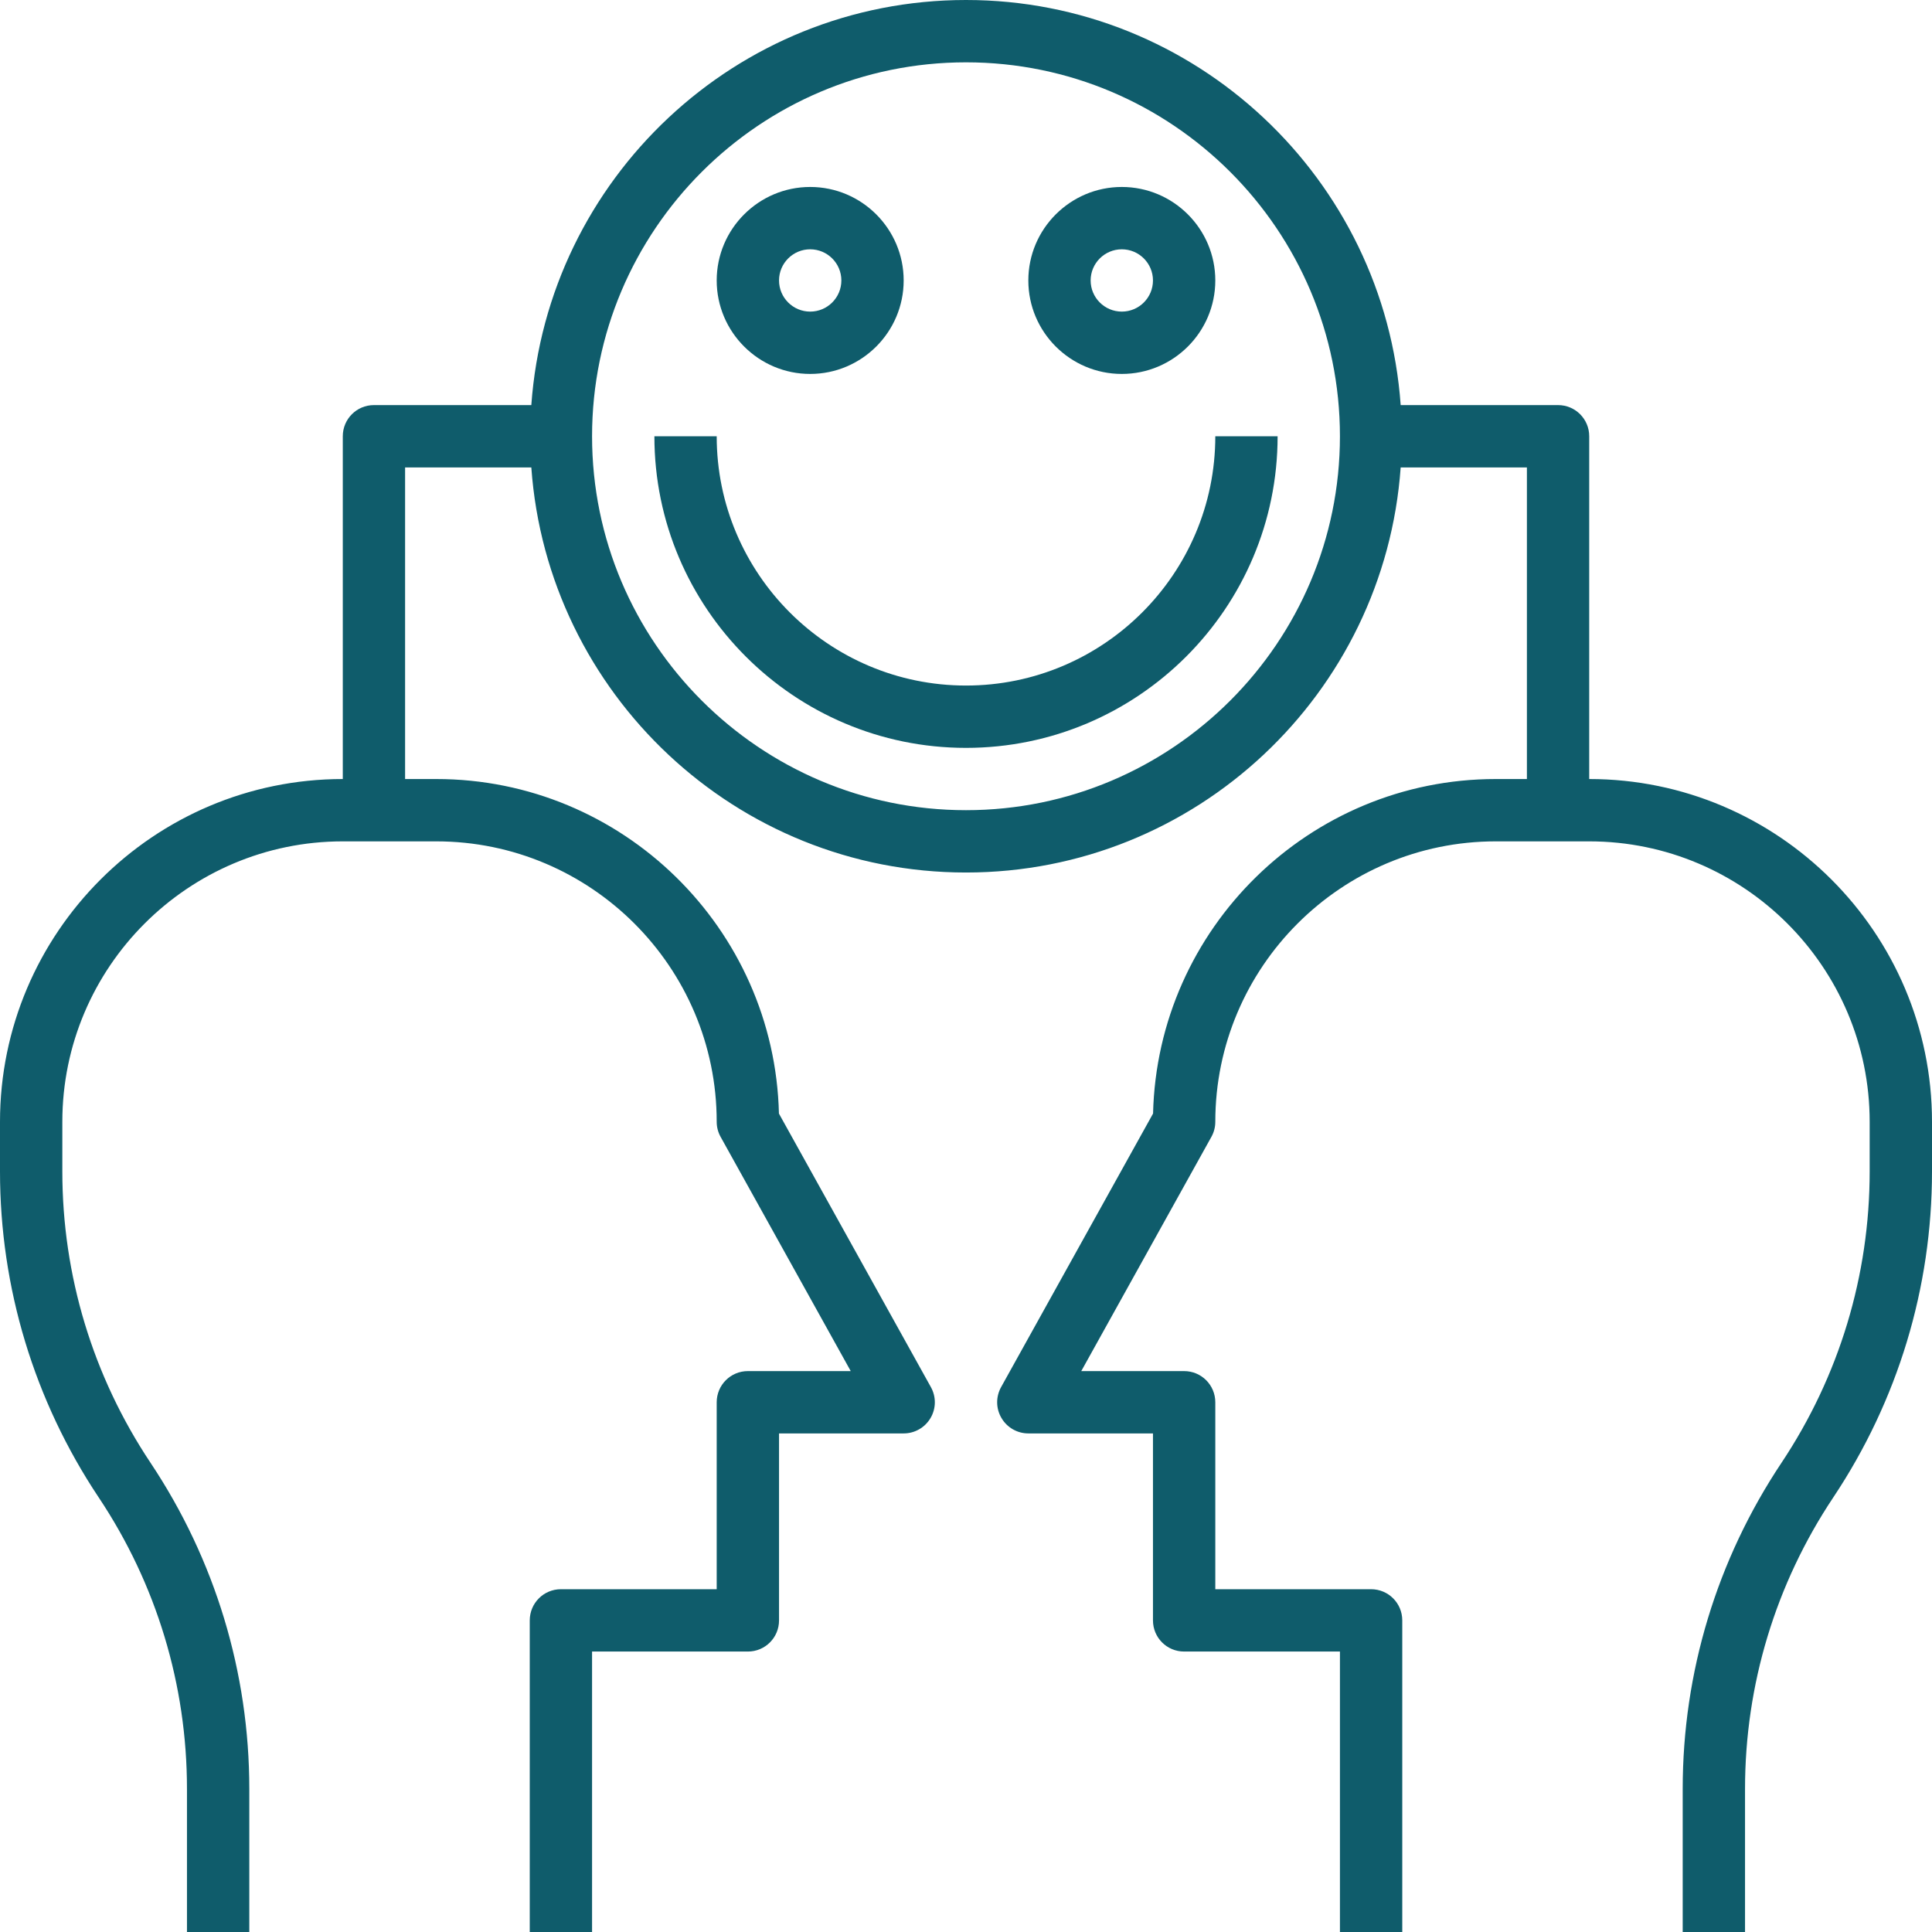 <?xml version="1.0" encoding="UTF-8"?>
<svg xmlns="http://www.w3.org/2000/svg" width="80" height="80" viewBox="0 0 80 80" fill="none">
  <g clip-path="url(#clip0_1627_476)">
    <path d="M65.806 32.258V18.064C65.806 17.351 65.23 16.774 64.516 16.774H57.999C57.333 7.416 49.525 0 40 0C30.475 0 22.667 7.416 22.001 16.774H15.484C14.77 16.774 14.194 17.351 14.194 18.064V32.258C6.368 32.258 0 38.626 0 46.452V48.505C0 53.325 1.414 57.995 4.088 62.007C6.479 65.592 7.742 69.765 7.742 74.075V80H10.323V74.075C10.323 69.255 8.908 64.586 6.235 60.574C3.844 56.988 2.581 52.816 2.581 48.505V46.452C2.581 40.048 7.79 34.839 14.194 34.839H18.064C24.468 34.839 29.677 40.048 29.677 46.452C29.677 46.671 29.733 46.886 29.84 47.077L35.227 56.774H30.968C30.254 56.774 29.677 57.351 29.677 58.065V65.806H23.226C22.512 65.806 21.936 66.383 21.936 67.097V80H24.516V68.387H30.968C31.682 68.387 32.258 67.811 32.258 67.097V59.355H37.419C37.876 59.355 38.301 59.112 38.531 58.718C38.764 58.325 38.769 57.838 38.547 57.439L32.254 46.111C32.071 38.441 25.777 32.258 18.064 32.258H16.774V19.355H22.001C22.667 28.713 30.475 36.129 40 36.129C49.525 36.129 57.333 28.713 57.999 19.355H63.226V32.258H61.935C54.223 32.258 47.929 38.441 47.746 46.109L41.453 57.438C41.231 57.838 41.236 58.325 41.469 58.717C41.699 59.112 42.124 59.355 42.581 59.355H47.742V67.097C47.742 67.811 48.318 68.387 49.032 68.387H55.484V80H58.065V67.097C58.065 66.383 57.488 65.806 56.774 65.806H50.323V58.065C50.323 57.351 49.746 56.774 49.032 56.774H44.773L50.16 47.077C50.267 46.886 50.323 46.671 50.323 46.452C50.323 40.048 55.532 34.839 61.935 34.839H65.806C72.21 34.839 77.419 40.048 77.419 46.452V48.505C77.419 52.816 76.156 56.988 73.765 60.575C71.092 64.587 69.677 69.255 69.677 74.075V80H72.258V74.075C72.258 69.765 73.521 65.592 75.912 62.005C78.586 57.993 80 53.325 80 48.505V46.452C80 38.626 73.632 32.258 65.806 32.258ZM40 33.548C31.462 33.548 24.516 26.603 24.516 18.064C24.516 9.526 31.462 2.581 40 2.581C48.538 2.581 55.484 9.526 55.484 18.064C55.484 26.603 48.538 33.548 40 33.548Z" fill="#0F5C6B"></path>
    <path d="M40 28.387C34.308 28.387 29.677 23.756 29.677 18.065H27.097C27.097 25.18 32.885 30.968 40 30.968C47.115 30.968 52.903 25.18 52.903 18.065H50.323C50.323 23.756 45.692 28.387 40 28.387Z" fill="#0F5C6B"></path>
    <path d="M33.548 15.484C35.682 15.484 37.419 13.747 37.419 11.613C37.419 9.479 35.682 7.742 33.548 7.742C31.415 7.742 29.677 9.479 29.677 11.613C29.677 13.747 31.415 15.484 33.548 15.484ZM33.548 10.323C34.26 10.323 34.839 10.901 34.839 11.613C34.839 12.325 34.26 12.903 33.548 12.903C32.837 12.903 32.258 12.325 32.258 11.613C32.258 10.901 32.837 10.323 33.548 10.323Z" fill="#0F5C6B"></path>
    <path d="M46.452 15.484C48.586 15.484 50.323 13.747 50.323 11.613C50.323 9.479 48.586 7.742 46.452 7.742C44.318 7.742 42.581 9.479 42.581 11.613C42.581 13.747 44.318 15.484 46.452 15.484ZM46.452 10.323C47.163 10.323 47.742 10.901 47.742 11.613C47.742 12.325 47.163 12.903 46.452 12.903C45.74 12.903 45.161 12.325 45.161 11.613C45.161 10.901 45.74 10.323 46.452 10.323Z" fill="#0F5C6B"></path>
  </g>
  <defs>
    <clipPath id="clip0_1627_476">
      <rect width="80" height="80" fill="white"></rect>
    </clipPath>
  </defs>
</svg>
